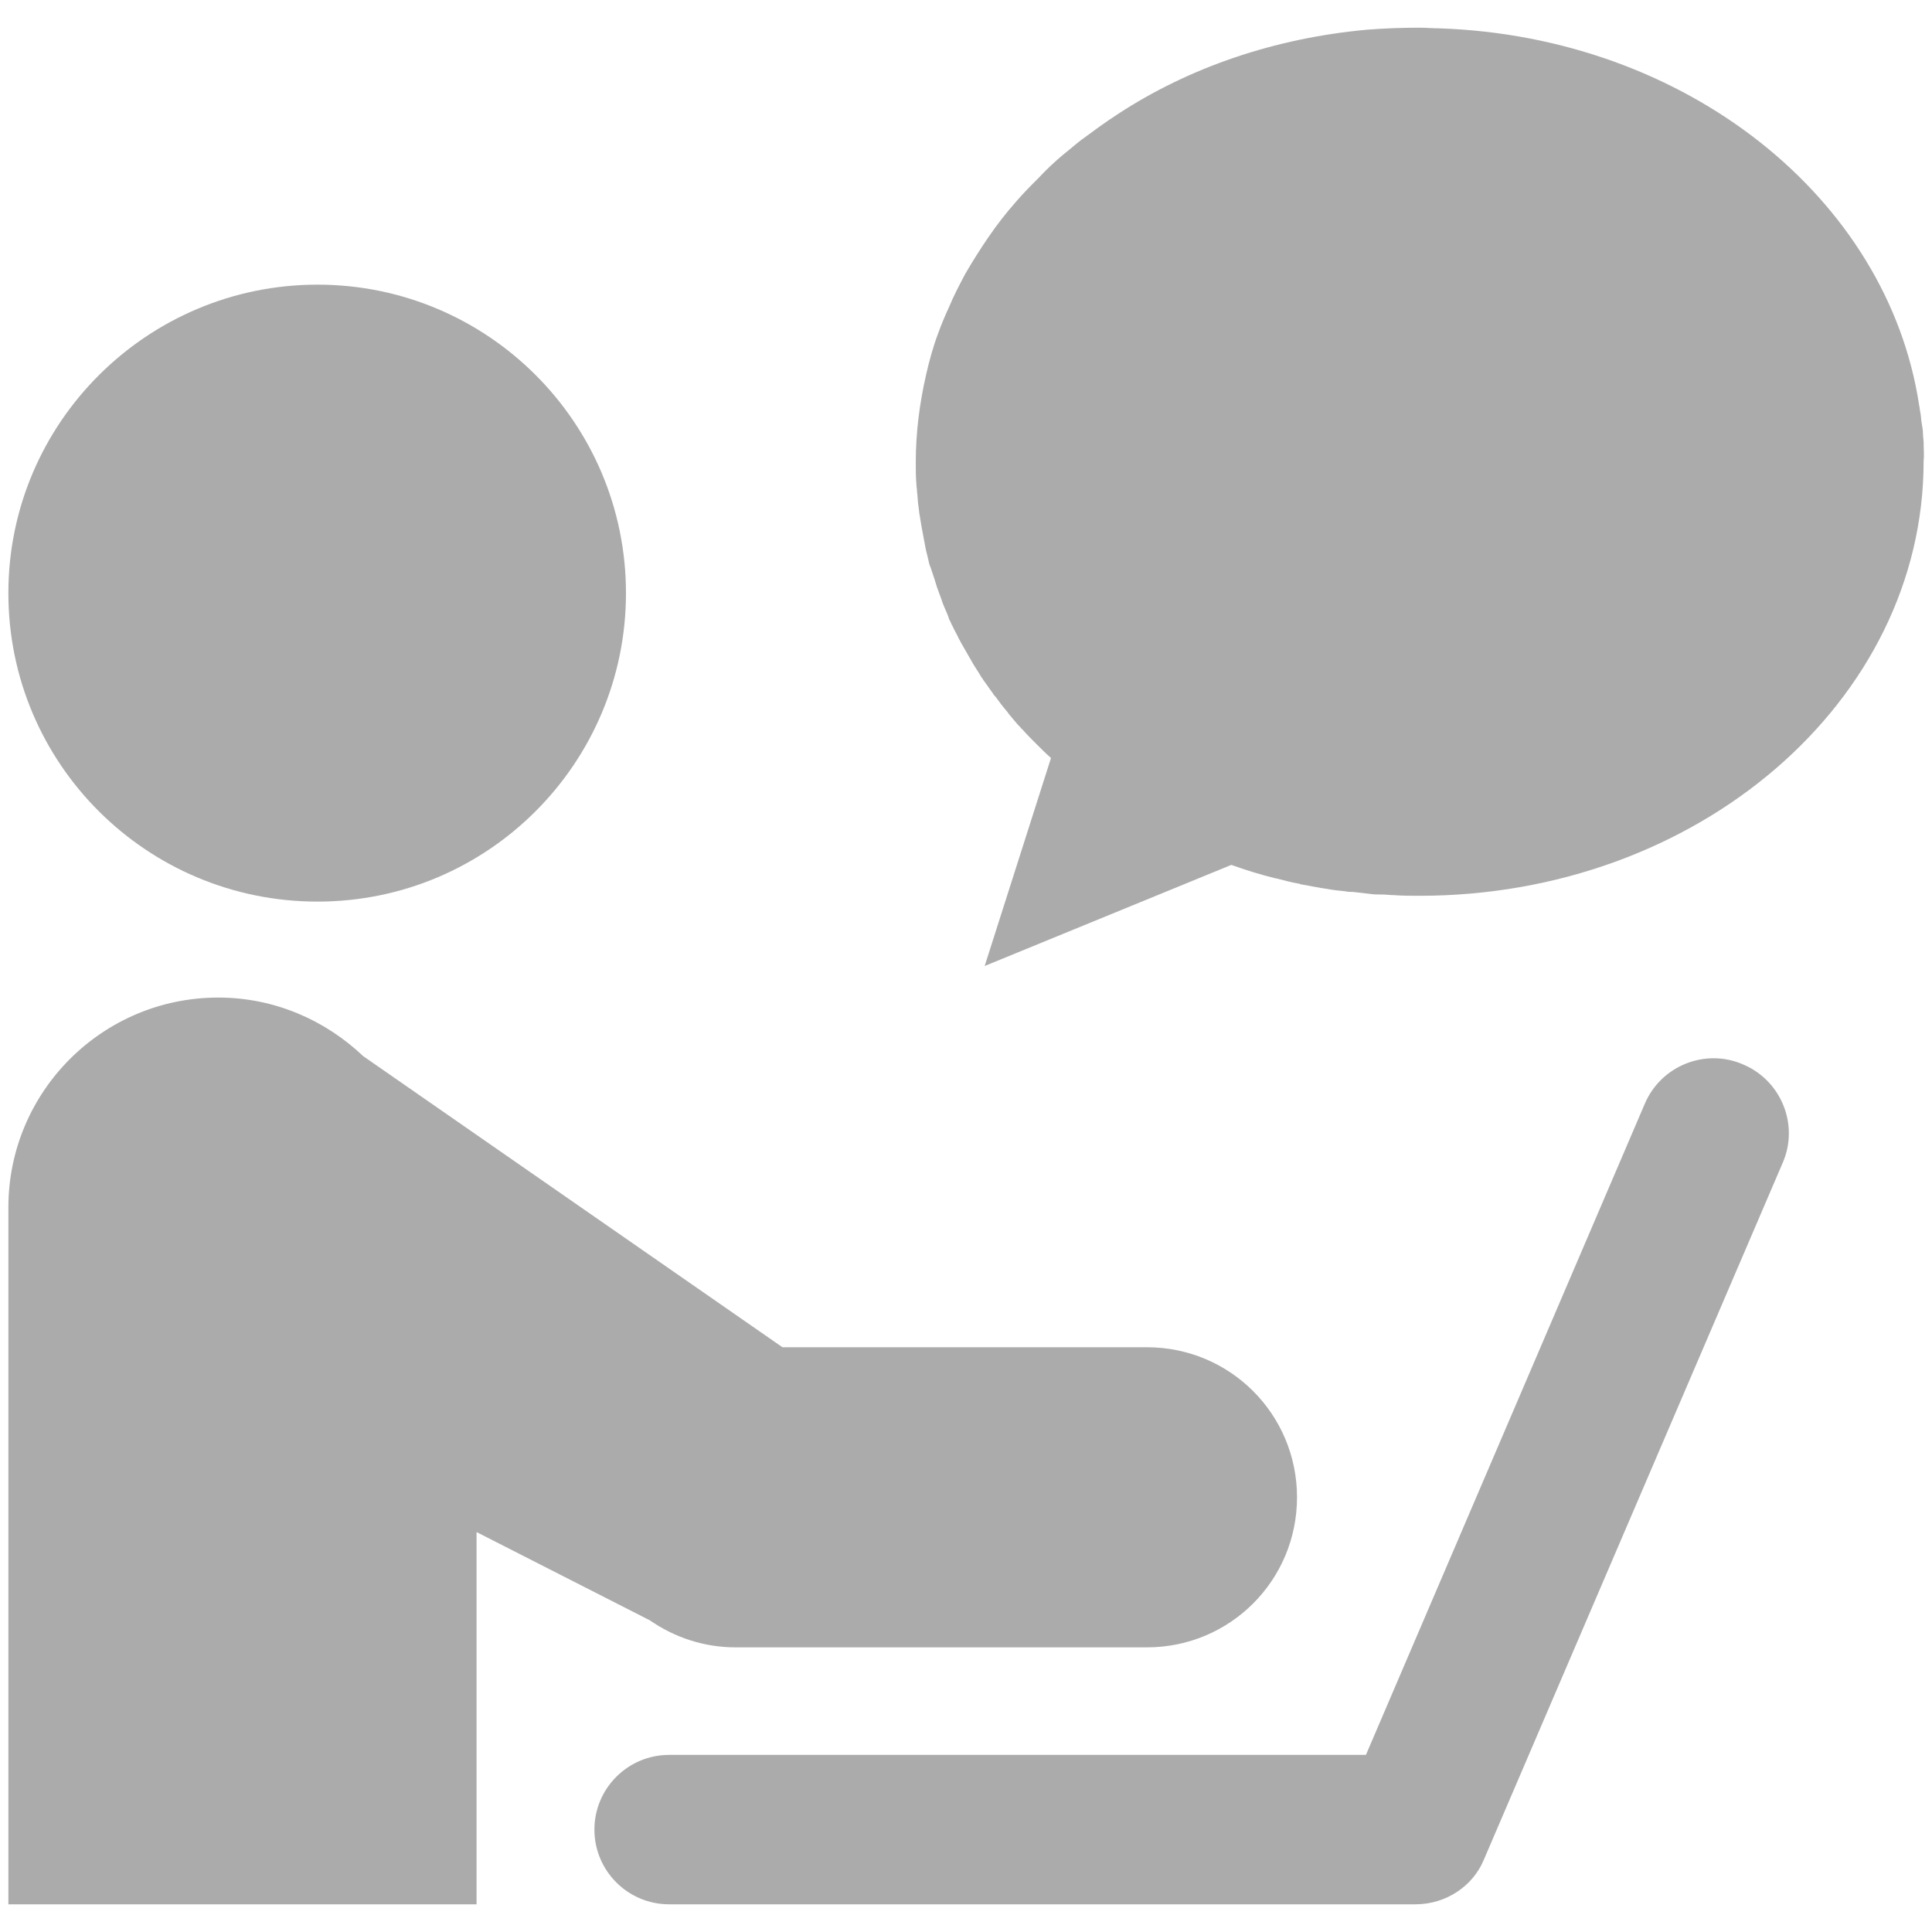 <?xml version="1.0" encoding="utf-8"?>
<!-- Generator: Adobe Illustrator 25.0.1, SVG Export Plug-In . SVG Version: 6.00 Build 0)  -->
<svg version="1.1" id="Layer_1" xmlns="http://www.w3.org/2000/svg" xmlns:xlink="http://www.w3.org/1999/xlink" x="0px" y="0px"
	 viewBox="0 0 30 30" style="enable-background:new 0 0 30 30;" xml:space="preserve">
<style type="text/css">
	.st0{fill:#ABABAB;}
</style>
<g>
	<g>
		<g>
			<path class="st0" d="M4.93,14c2.65,0,4.79-2.15,4.79-4.79c0-2.65-2.15-4.79-4.79-4.79S0.13,6.56,0.13,9.21
				C0.13,11.86,2.28,14,4.93,14z"/>
			<path class="st0" d="M7.4,29.57v-5.78l2.69,1.37c0.39,0.27,0.85,0.42,1.33,0.42h6.39c1.29,0,2.33-1.04,2.33-2.33
				c0-1.29-1.04-2.33-2.33-2.33h-5.66L5.64,16.4c-0.59-0.56-1.38-0.91-2.25-0.91c-1.8,0-3.26,1.46-3.26,3.26v10.82H7.4z"/>
			<path class="st0" d="M21.98,29.57H10.39c-0.64,0-1.16-0.52-1.16-1.16c0-0.64,0.52-1.16,1.16-1.16h10.82l4.33-10.11
				c0.25-0.59,0.94-0.87,1.53-0.61c0.59,0.25,0.87,0.94,0.61,1.53l-4.64,10.82C22.87,29.29,22.45,29.57,21.98,29.57z"/>
		</g>
	</g>
	<path class="st0" d="M29.87,6.87c0-0.04-0.01-0.09-0.01-0.13c0-0.06-0.01-0.11-0.02-0.17c-0.01-0.05-0.01-0.11-0.02-0.16
		c-0.01-0.04-0.01-0.08-0.02-0.12c-0.49-3.22-3.62-5.72-7.45-5.85c-0.1,0-0.21-0.01-0.31-0.01c0,0,0,0,0,0h0
		c-0.27,0-0.54,0.01-0.8,0.03c-1.45,0.13-2.78,0.59-3.88,1.31c-0.2,0.13-0.39,0.27-0.58,0.41c-0.09,0.07-0.18,0.15-0.27,0.22
		c-0.13,0.11-0.26,0.23-0.38,0.36C16,2.89,15.88,3.01,15.77,3.14c-0.15,0.17-0.29,0.35-0.42,0.54c-0.13,0.19-0.25,0.38-0.36,0.57
		c-0.09,0.17-0.18,0.34-0.25,0.51c-0.06,0.13-0.12,0.27-0.17,0.41c-0.08,0.21-0.14,0.43-0.19,0.65c-0.1,0.44-0.16,0.89-0.16,1.36v0
		c0,0,0,0,0,0c0,0.11,0,0.23,0.01,0.34c0,0.04,0.01,0.08,0.01,0.12c0.01,0.07,0.01,0.14,0.02,0.21c0.01,0.05,0.01,0.1,0.02,0.15
		c0.01,0.06,0.02,0.12,0.03,0.18c0.01,0.05,0.02,0.11,0.03,0.16c0.01,0.05,0.02,0.11,0.03,0.16c0.01,0.06,0.03,0.12,0.04,0.17
		c0.01,0.05,0.02,0.1,0.04,0.14c0.02,0.06,0.04,0.12,0.06,0.18c0.01,0.04,0.03,0.09,0.04,0.13c0.02,0.06,0.05,0.13,0.07,0.19
		c0.01,0.04,0.03,0.08,0.04,0.11c0.03,0.07,0.06,0.13,0.08,0.2c0.02,0.03,0.03,0.07,0.05,0.1c0.03,0.07,0.07,0.13,0.1,0.2
		c0.02,0.03,0.03,0.06,0.05,0.09c0.04,0.07,0.08,0.14,0.12,0.21c0.01,0.02,0.03,0.05,0.04,0.07c0.04,0.07,0.09,0.14,0.13,0.21
		c0.01,0.02,0.03,0.04,0.04,0.06c0.05,0.07,0.1,0.14,0.15,0.21c0.01,0.02,0.02,0.03,0.04,0.05c0.05,0.07,0.11,0.15,0.17,0.22
		c0.01,0.01,0.02,0.02,0.03,0.04c0.06,0.07,0.12,0.15,0.19,0.22c0.01,0.01,0.01,0.02,0.02,0.02c0.07,0.08,0.14,0.15,0.21,0.22
		c0,0,0.01,0.01,0.01,0.01c0.08,0.08,0.15,0.15,0.23,0.22l-1.03,3.23l3.83-1.57c0,0,0,0,0,0c0.22,0.08,0.45,0.15,0.69,0.21
		c0,0,0.01,0,0.01,0c0.11,0.03,0.23,0.06,0.34,0.08c0.01,0,0.02,0,0.03,0.01c0.11,0.02,0.22,0.04,0.33,0.06
		c0.02,0,0.05,0.01,0.07,0.01c0.1,0.02,0.2,0.03,0.3,0.04c0.04,0.01,0.08,0.01,0.12,0.01c0.09,0.01,0.17,0.02,0.26,0.03
		c0.06,0.01,0.13,0.01,0.19,0.01c0.06,0,0.13,0.01,0.19,0.01c0.13,0.01,0.26,0.01,0.39,0.01h0c4.32,0,7.83-3.02,7.83-6.75v0
		C29.88,7.08,29.87,6.97,29.87,6.87z"/>
</g>
</svg>
